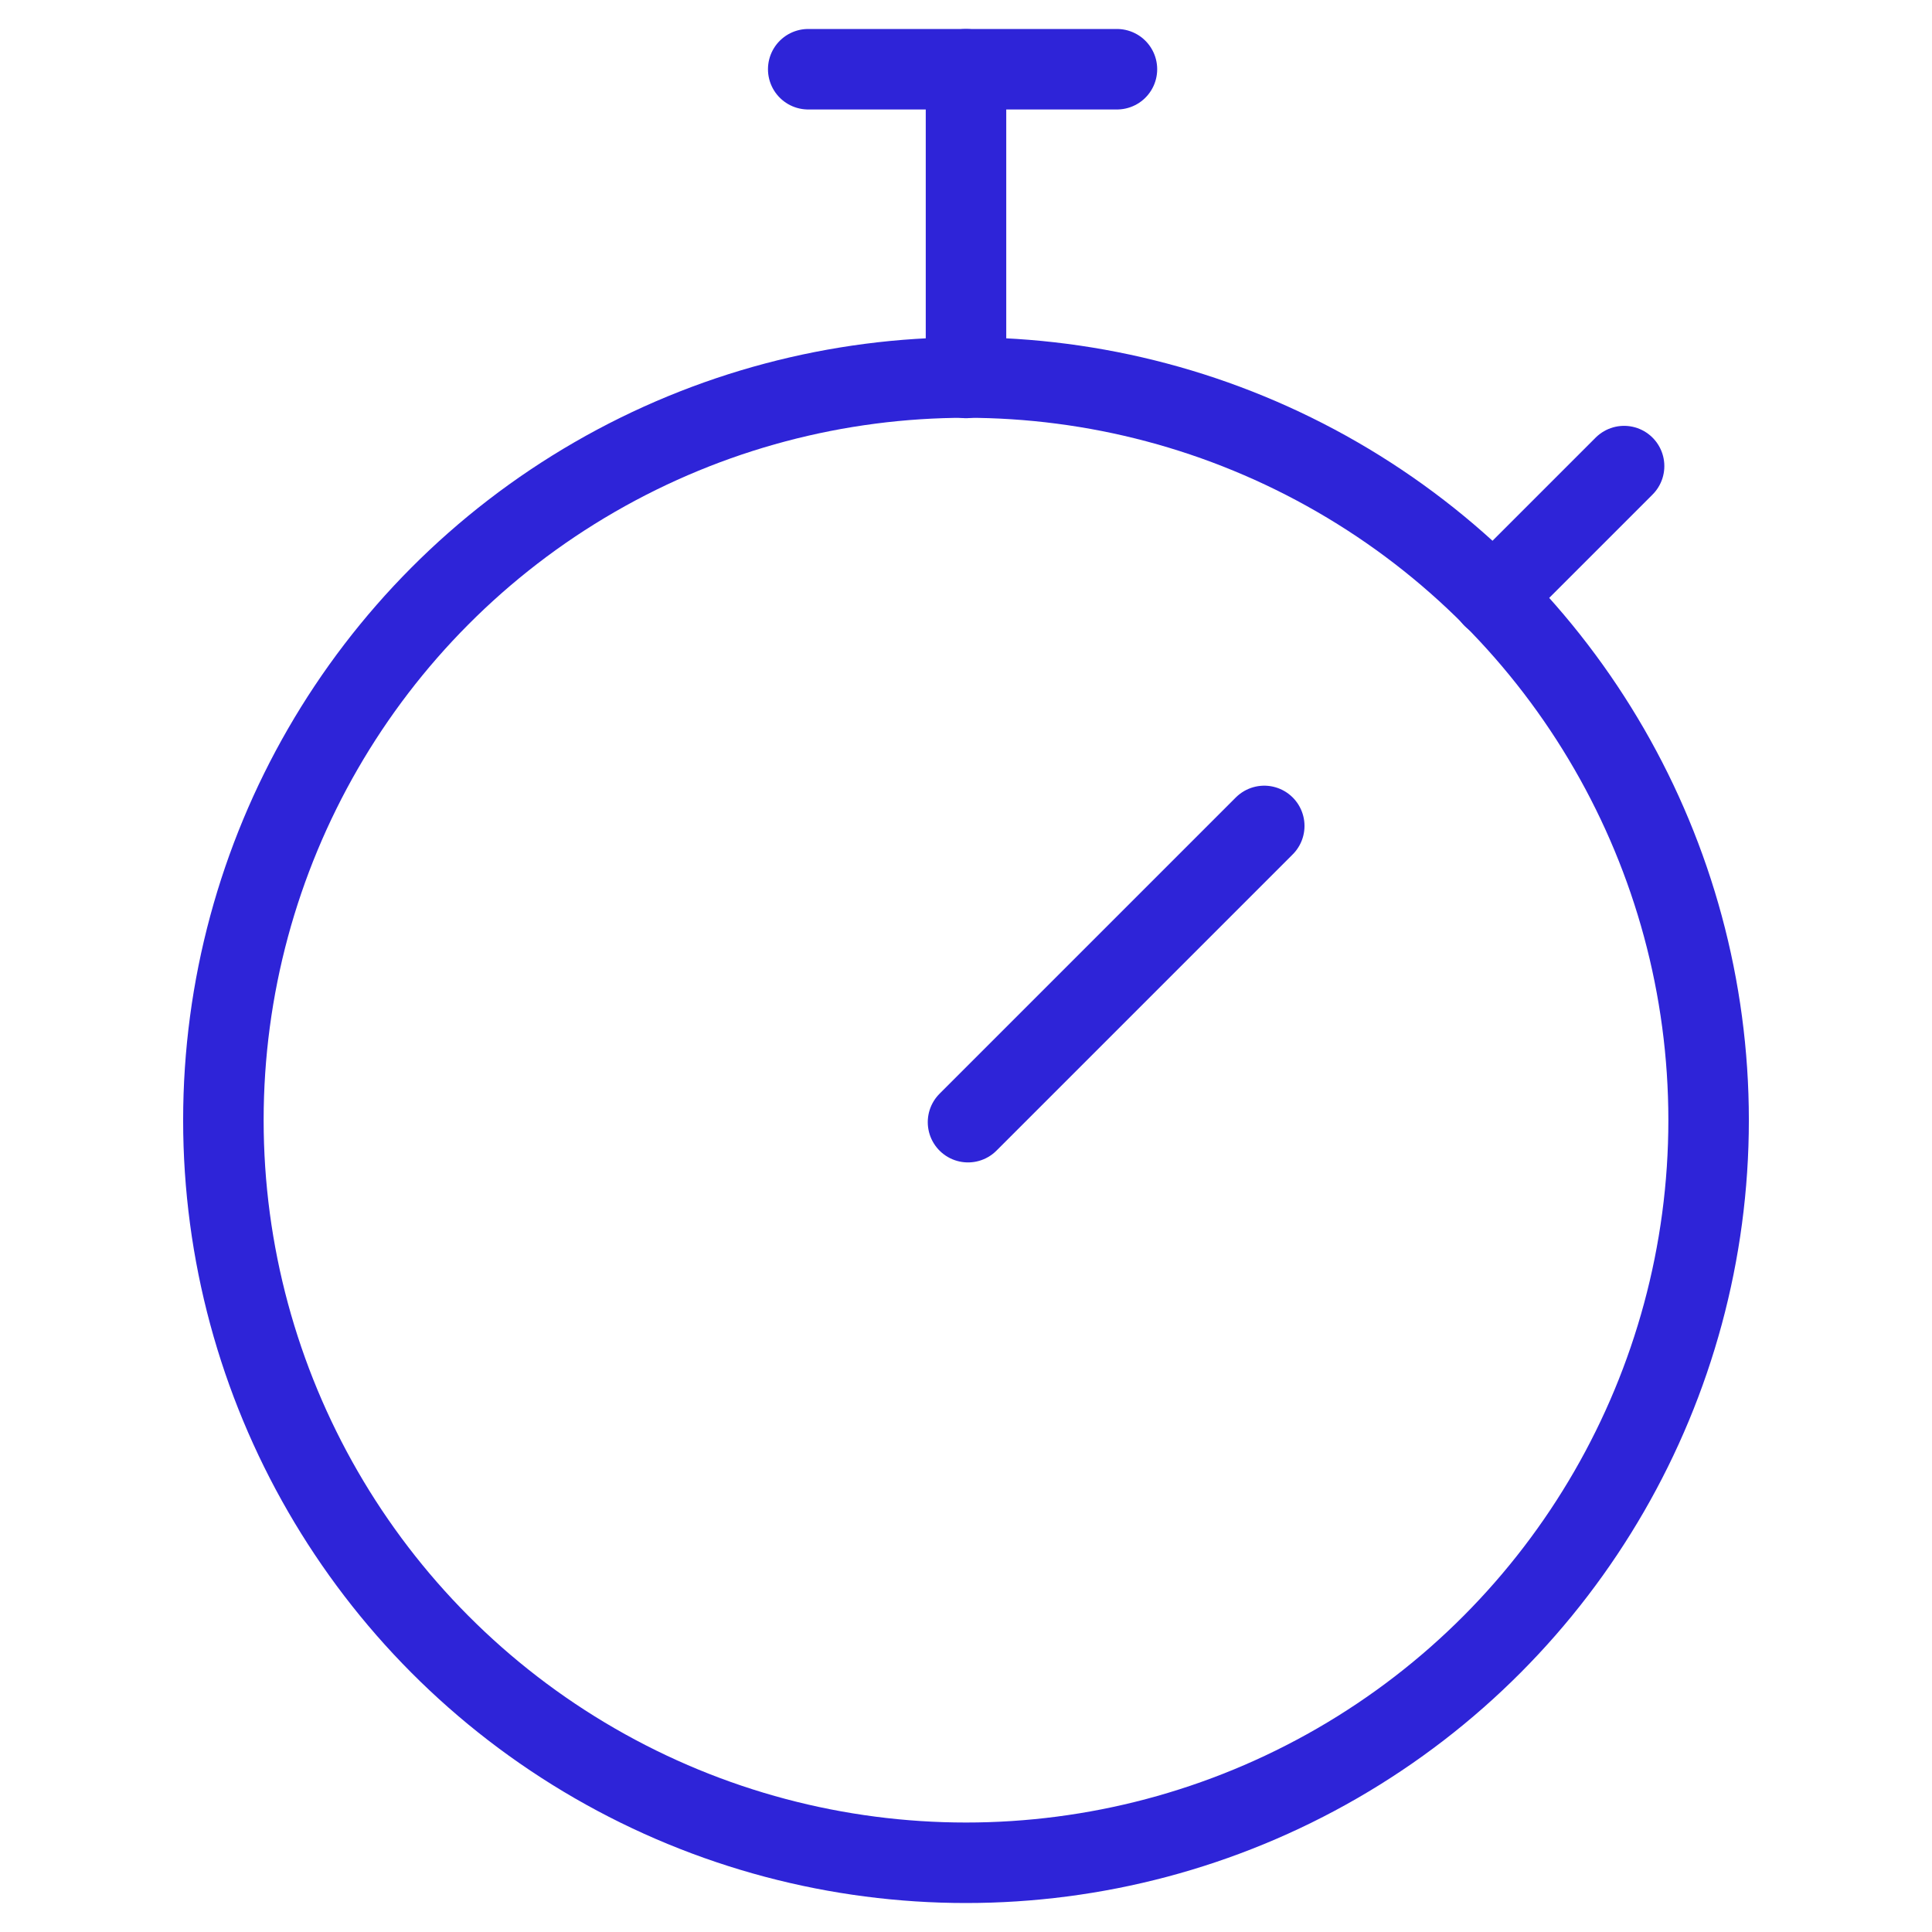 <?xml version="1.0" encoding="UTF-8"?>
<svg id="Layer_2" data-name="Layer 2" xmlns="http://www.w3.org/2000/svg" viewBox="0 0 48 48">
  <defs>
    <style>
      .cls-1 {
        stroke-linecap: round;
      }

      .cls-1, .cls-2 {
        fill: none;
        stroke: #2e24d8;
        stroke-miterlimit: 10;
        stroke-width: 2px;
      }
    </style>
  </defs>
  <circle class="cls-2" cx="24" cy="27.83" r="18.45"/>
  <line class="cls-1" x1="24" y1="9.39" x2="24" y2="1.72"/>
  <line class="cls-1" x1="20.08" y1="1.72" x2="27.75" y2="1.72"/>
  <line class="cls-1" x1="37.09" y1="14.84" x2="40.35" y2="11.58"/>
  <line class="cls-1" x1="24.05" y1="27.88" x2="31.41" y2="20.52"/>
</svg>